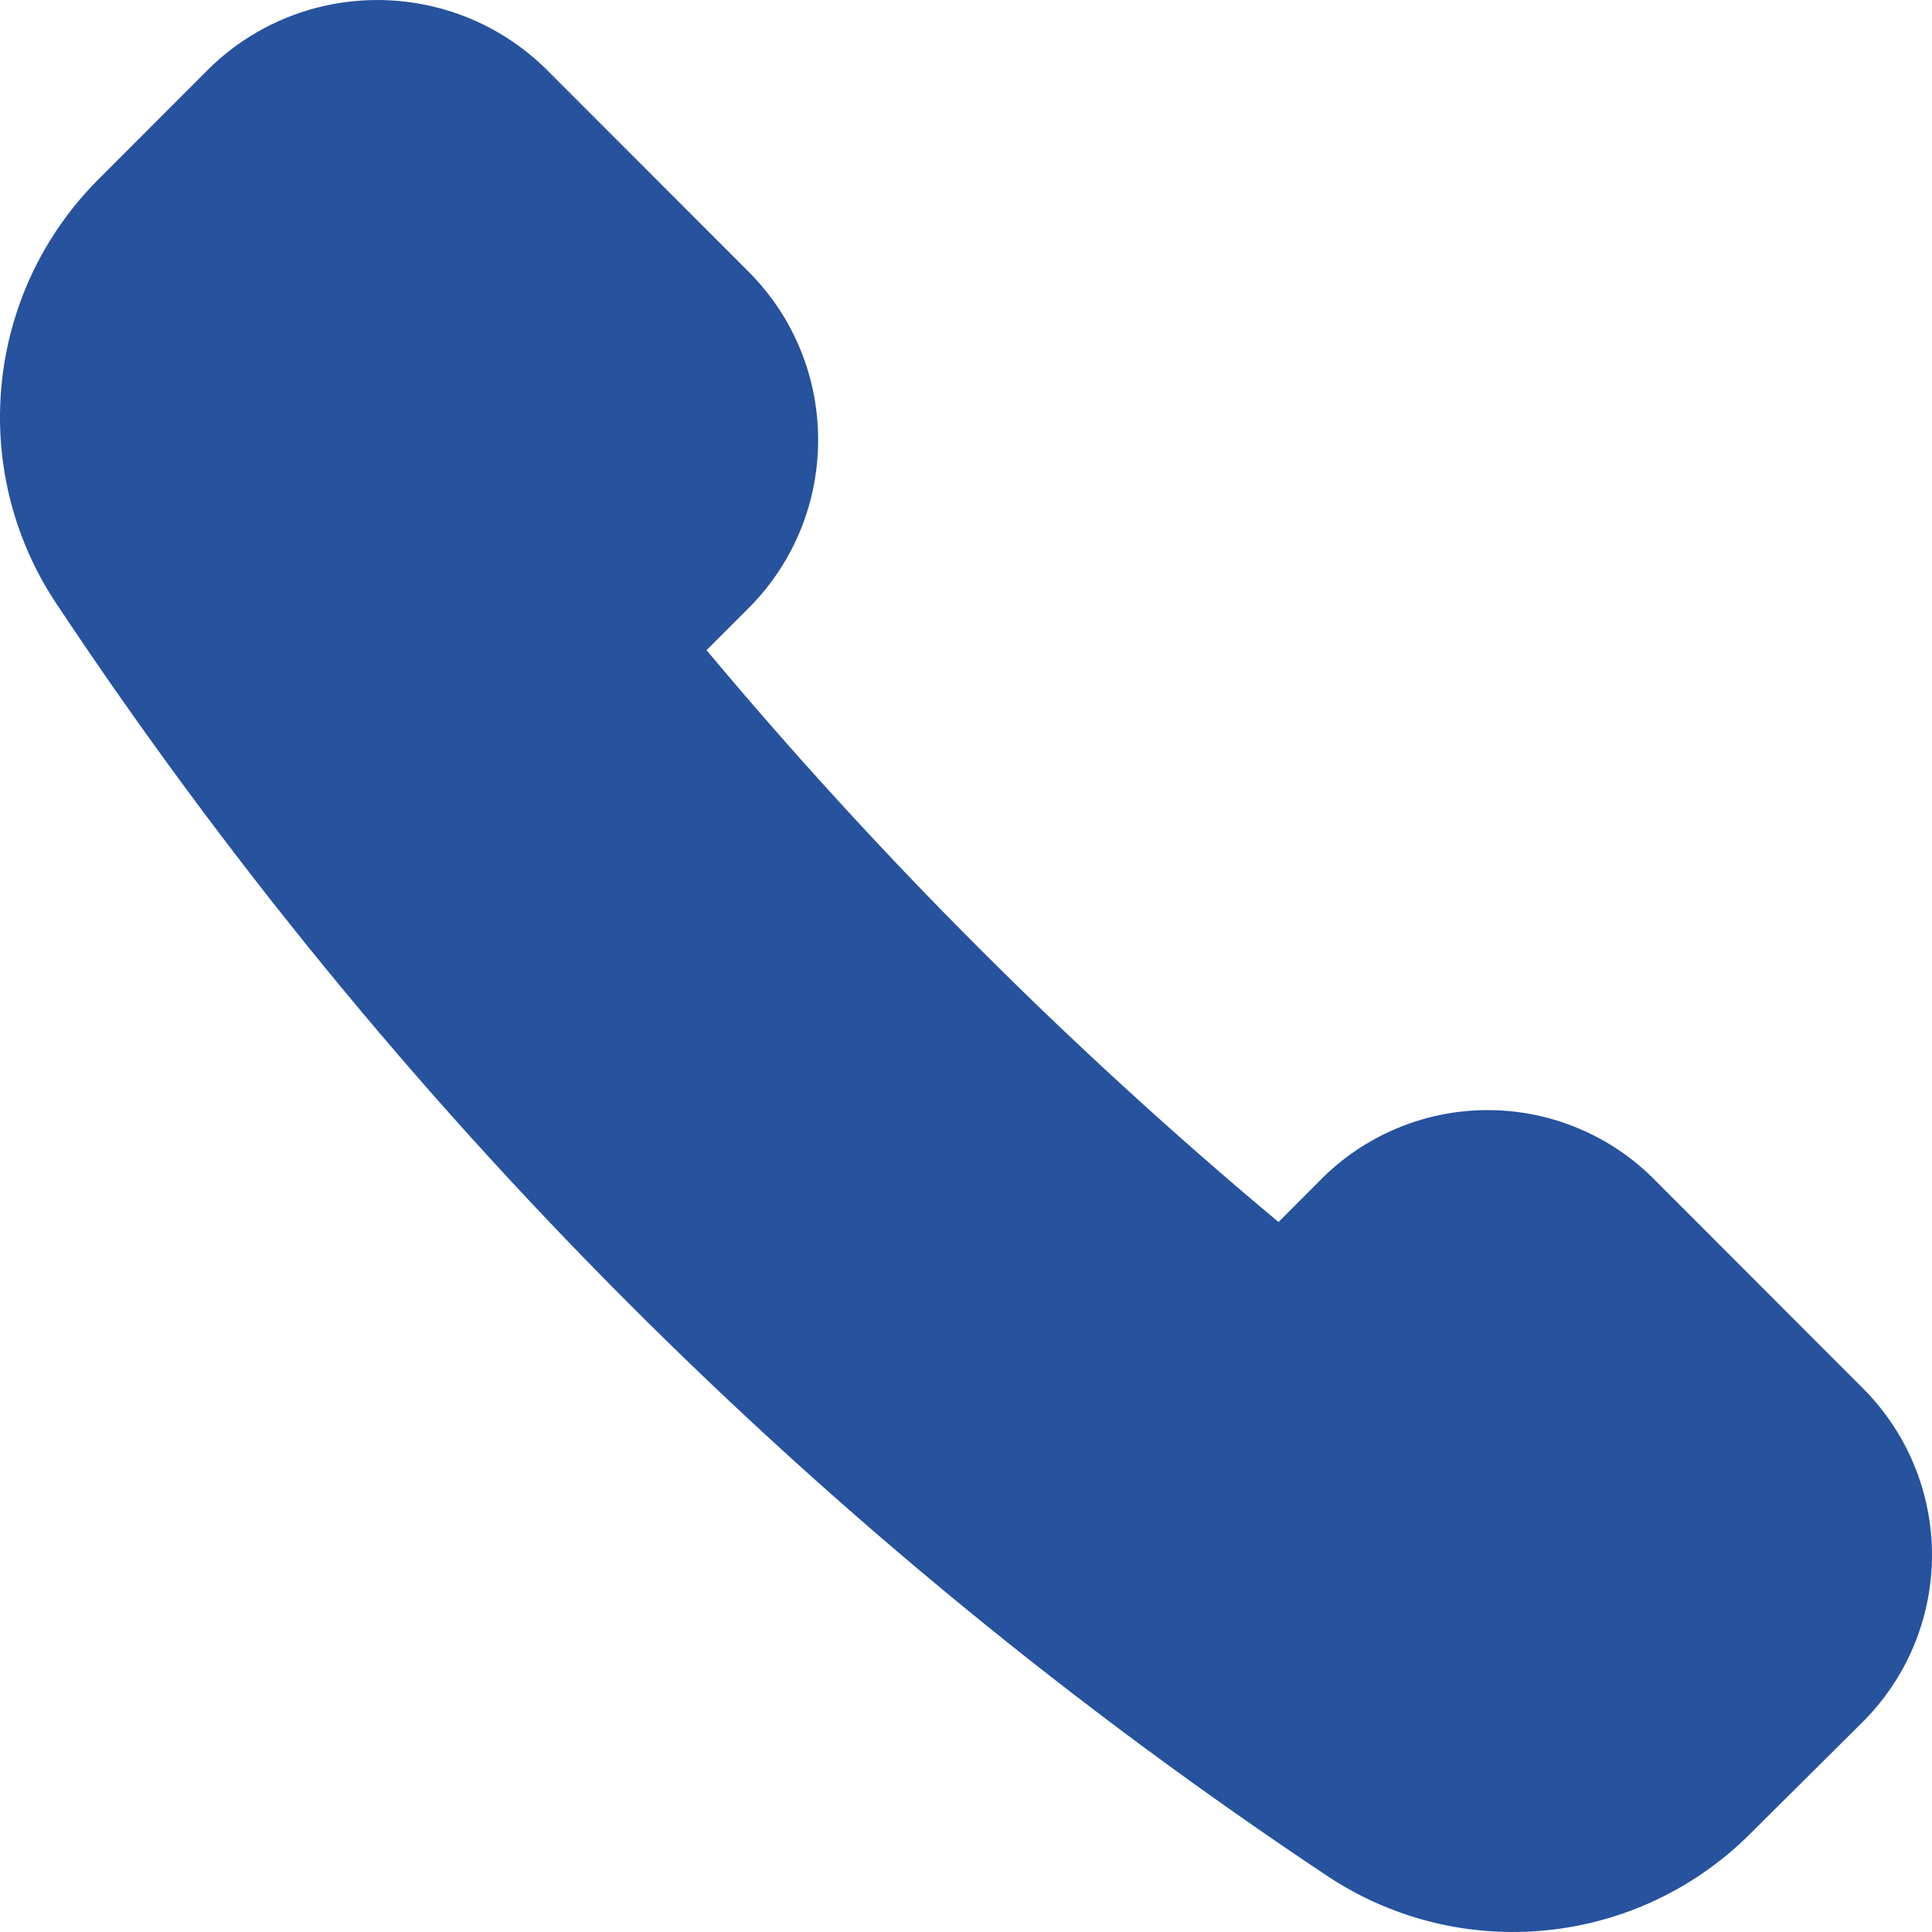 <?xml version="1.0" encoding="UTF-8"?>
<svg width="17px" height="17px" viewBox="0 0 17 17" version="1.1" xmlns="http://www.w3.org/2000/svg" xmlns:xlink="http://www.w3.org/1999/xlink">
    <title>Call Icon</title>
    <g id="Page-1" stroke="none" stroke-width="1" fill="none" fill-rule="evenodd">
        <g id="JPW-Marine---Homepage-V3" transform="translate(-780, -6424)" fill="#26529E" fill-rule="nonzero">
            <g id="Group-6-Copy" transform="translate(760, 6402)">
                <g id="Call-Icon" transform="translate(20, 22)">
                    <path d="M16.379,12.203 L14.568,10.39 C14.179,9.992 13.646,9.768 13.09,9.768 C12.534,9.768 12.001,9.992 11.612,10.39 L11.25,10.753 C9.426,9.229 7.742,7.545 6.217,5.721 L6.587,5.351 C7.403,4.533 7.403,3.209 6.587,2.391 L4.798,0.601 C3.975,-0.2 2.665,-0.2 1.842,0.601 L0.852,1.592 C-0.126,2.584 -0.28,4.125 0.483,5.292 C3.436,9.744 7.247,13.56 11.694,16.517 C12.859,17.28 14.398,17.126 15.389,16.147 L16.379,15.163 C16.776,14.773 17,14.24 17,13.683 C17,13.126 16.776,12.593 16.379,12.203 L16.379,12.203 Z" id="Path"></path>
                </g>
            </g>
        </g>
    </g>
</svg>
